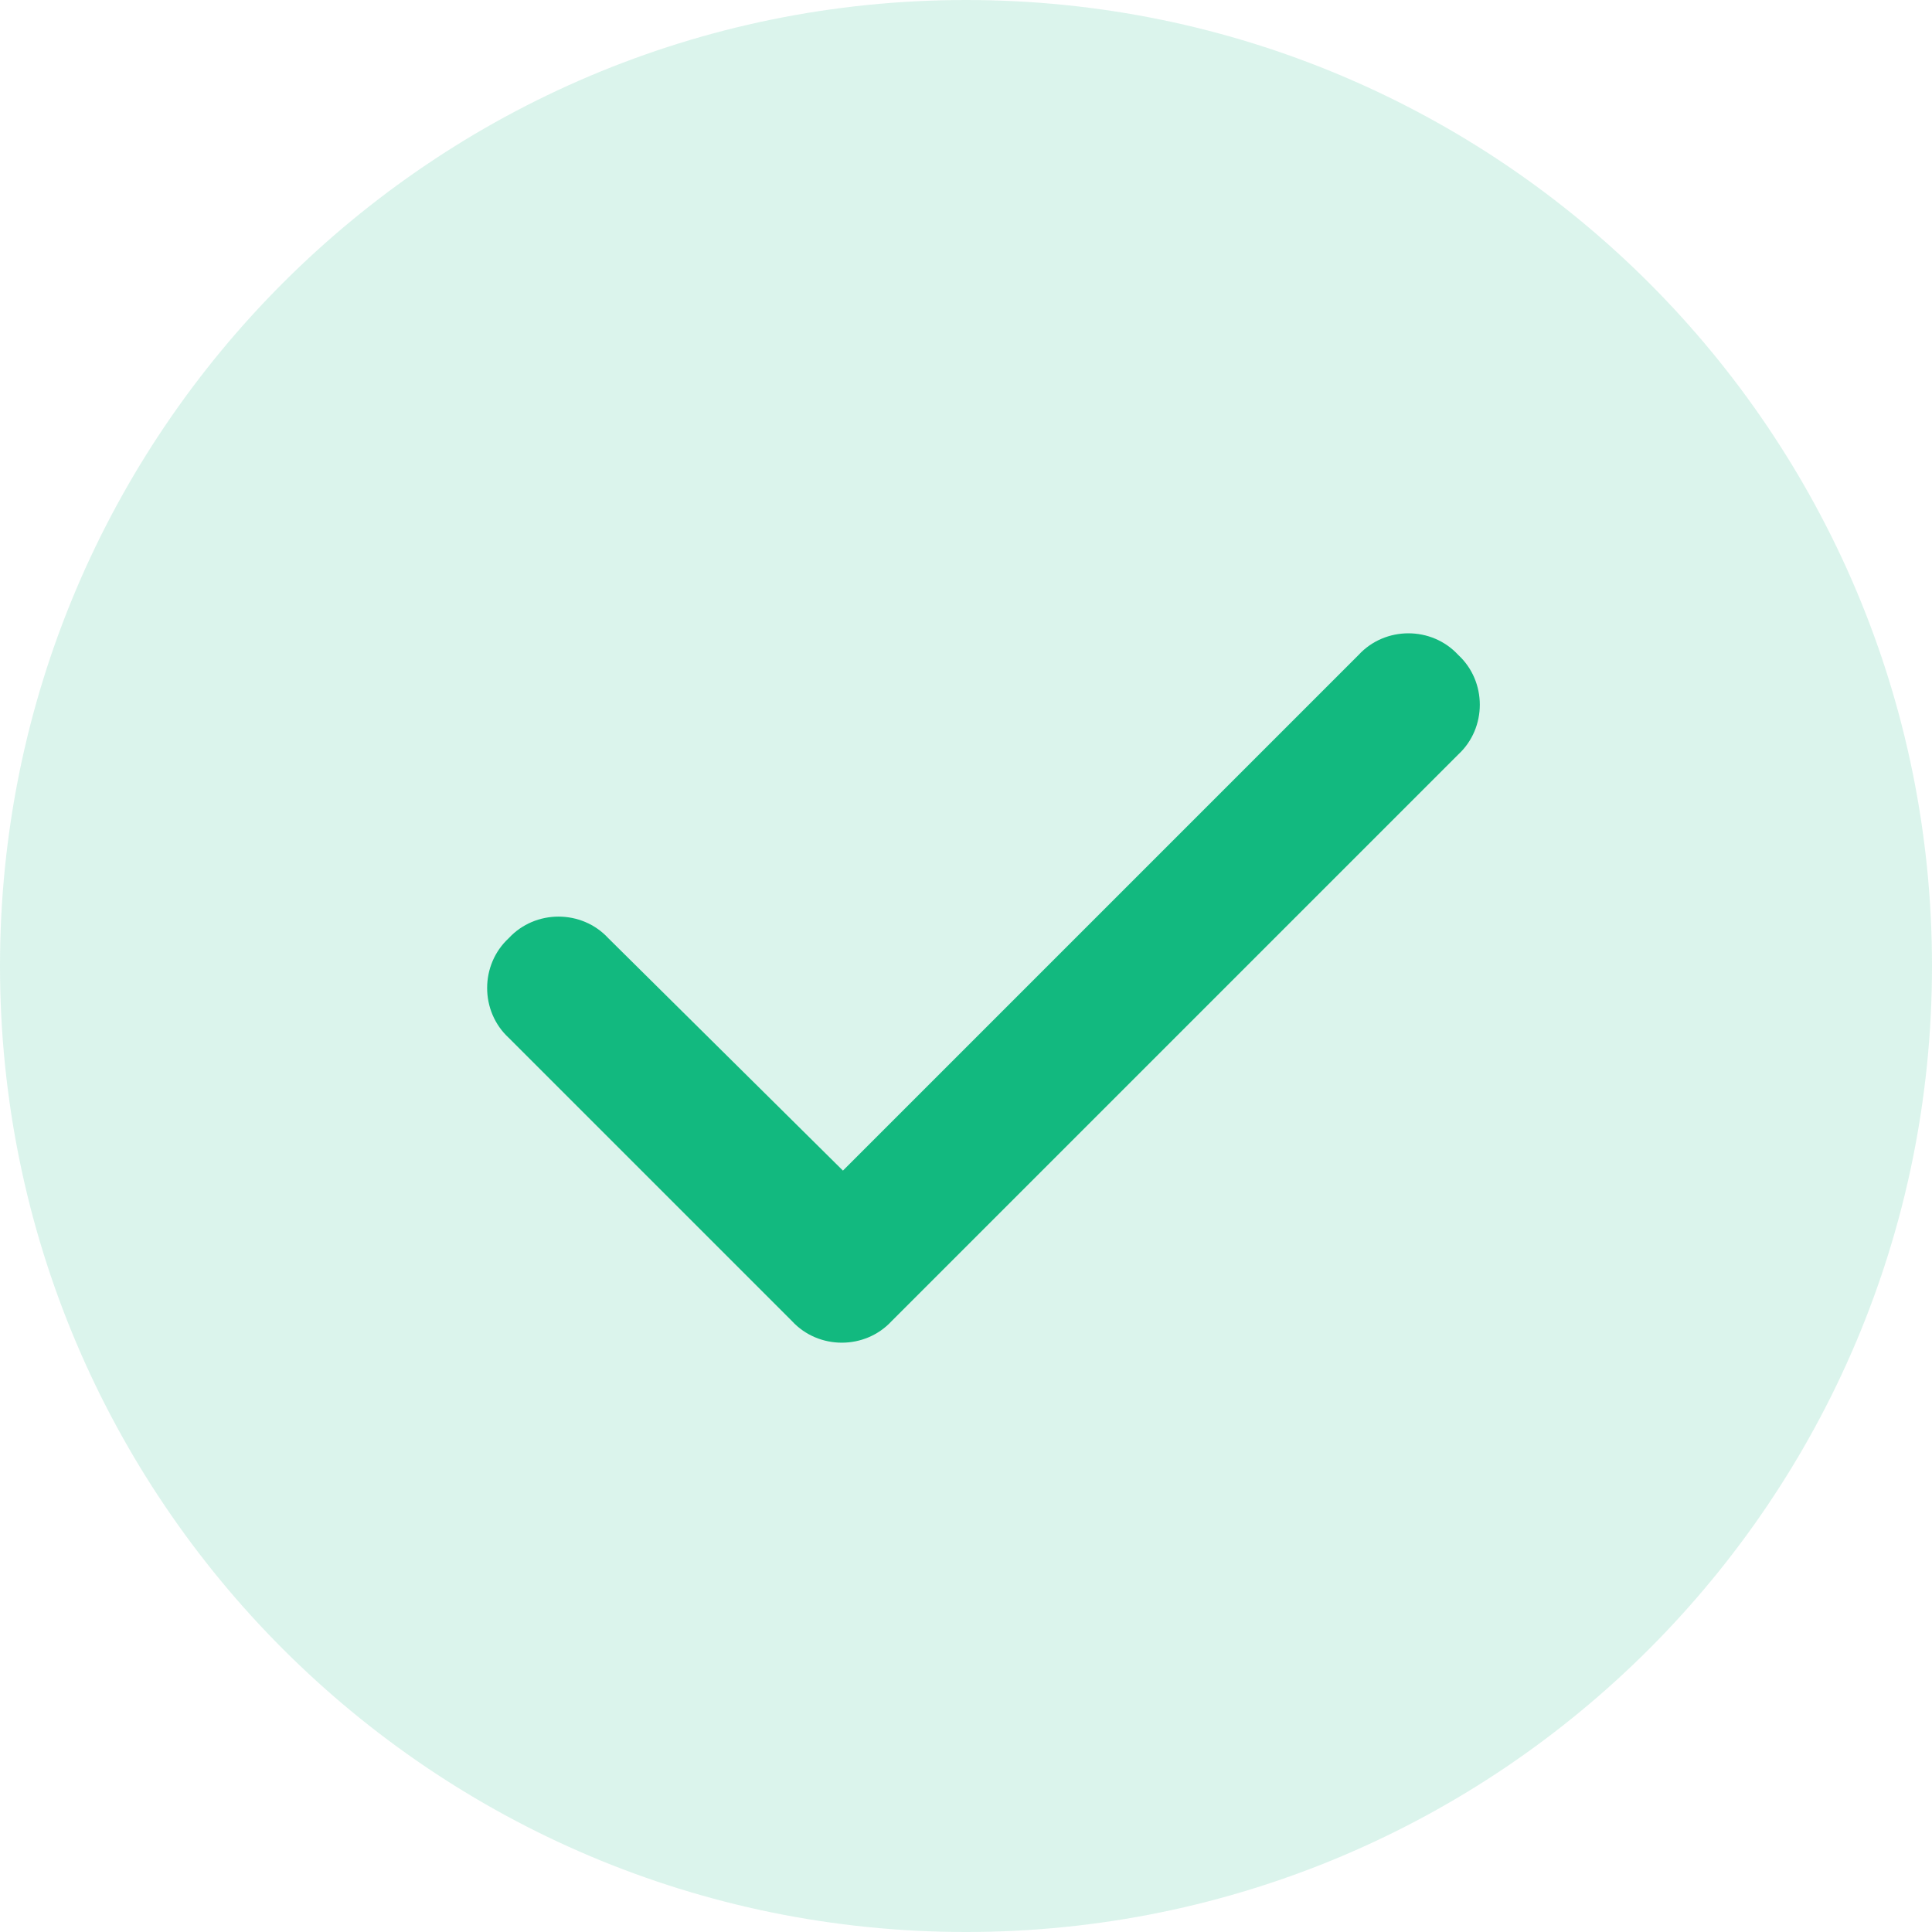 <svg xmlns="http://www.w3.org/2000/svg" width="52" height="52" viewBox="0 0 52 52" fill="none"><path d="M0 26C0 11.641 11.641 0 26 0C40.359 0 52 11.641 52 26C52 40.359 40.359 52 26 52C11.641 52 0 40.359 0 26Z" fill="#12B97F" fill-opacity="0.15"></path><path d="M39.248 17.627C40.023 18.342 40.023 19.593 39.248 20.308L23.998 35.558C23.283 36.332 22.032 36.332 21.317 35.558L13.692 27.933C12.918 27.218 12.918 25.967 13.692 25.252C14.407 24.477 15.658 24.477 16.373 25.252L22.688 31.507L36.567 17.627C37.282 16.852 38.533 16.852 39.248 17.627Z" fill="#12B97F"></path></svg>